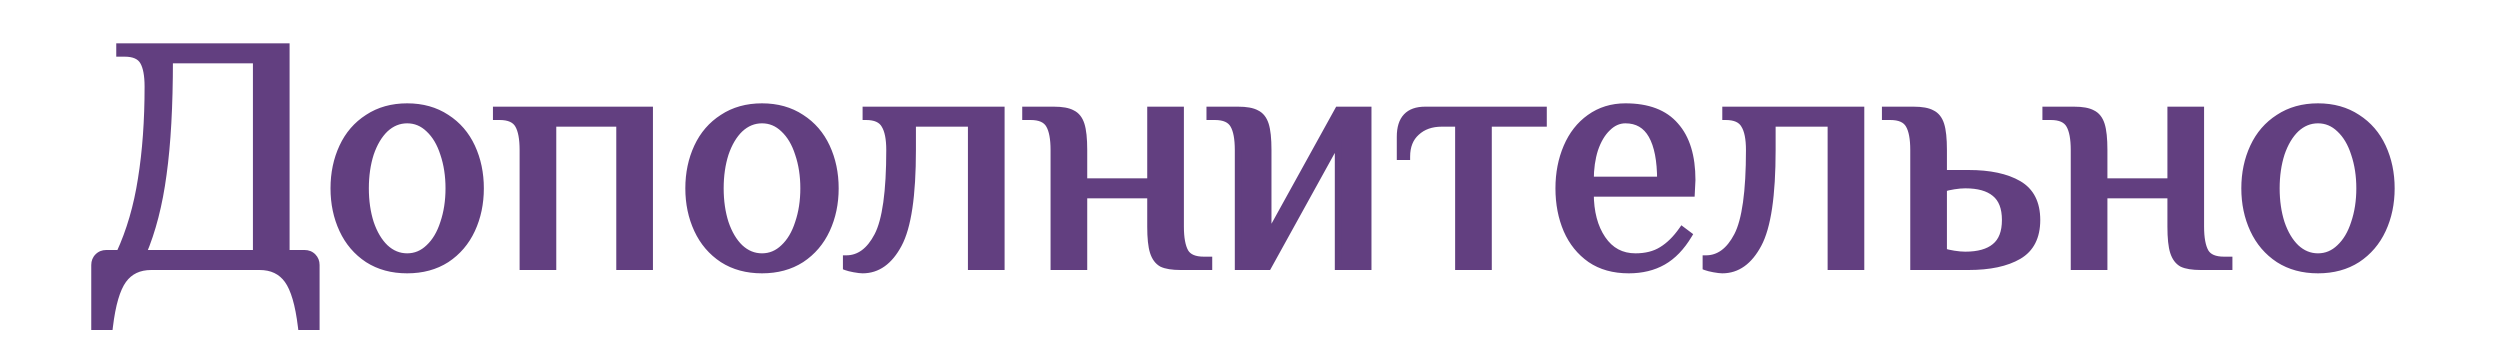 <?xml version="1.0" encoding="UTF-8"?> <svg xmlns="http://www.w3.org/2000/svg" width="375" height="52" viewBox="0 0 375 52" fill="none"><mask id="path-1-outside-1_750_616" maskUnits="userSpaceOnUse" x="13" y="6" width="347" height="44" fill="black"><rect fill="white" x="13" y="6" width="347" height="44"></rect><path d="M14.188 39.75C14.188 39.25 14.355 38.833 14.688 38.5C15.021 38.167 15.438 38 15.938 38H17.938C19.471 34.667 20.555 30.95 21.188 26.85C21.855 22.717 22.188 18.1 22.188 13C22.188 11.3 21.955 10.05 21.488 9.25C21.021 8.417 20.088 8 18.688 8H17.938V7H42.938V38H45.688C46.188 38 46.605 38.167 46.938 38.5C47.271 38.833 47.438 39.25 47.438 39.75V49H45.188C44.788 45.667 44.105 43.333 43.138 42C42.171 40.667 40.771 40 38.938 40H22.688C20.855 40 19.455 40.667 18.488 42C17.521 43.333 16.838 45.667 16.438 49H14.188V39.75ZM38.438 38V9H25.438C25.438 15.9 25.121 21.617 24.488 26.15C23.888 30.683 22.871 34.633 21.438 38H38.438ZM61.077 40.5C58.81 40.5 56.844 39.967 55.177 38.9C53.511 37.8 52.244 36.317 51.377 34.45C50.511 32.583 50.077 30.517 50.077 28.25C50.077 25.983 50.511 23.917 51.377 22.05C52.244 20.183 53.511 18.717 55.177 17.65C56.844 16.55 58.81 16 61.077 16C63.344 16 65.311 16.55 66.977 17.65C68.644 18.717 69.91 20.183 70.777 22.05C71.644 23.917 72.077 25.983 72.077 28.25C72.077 30.517 71.644 32.583 70.777 34.45C69.91 36.317 68.644 37.8 66.977 38.9C65.311 39.967 63.344 40.5 61.077 40.5ZM61.077 38.5C62.31 38.5 63.394 38.05 64.327 37.15C65.294 36.25 66.027 35.017 66.527 33.45C67.061 31.883 67.327 30.15 67.327 28.25C67.327 26.35 67.061 24.617 66.527 23.05C66.027 21.483 65.294 20.25 64.327 19.35C63.394 18.45 62.31 18 61.077 18C59.844 18 58.744 18.45 57.777 19.35C56.844 20.25 56.111 21.483 55.577 23.05C55.077 24.617 54.827 26.35 54.827 28.25C54.827 30.15 55.077 31.883 55.577 33.45C56.111 35.017 56.844 36.25 57.777 37.15C58.744 38.05 59.844 38.5 61.077 38.5ZM78.441 22.5C78.441 20.8 78.207 19.55 77.741 18.75C77.274 17.917 76.341 17.5 74.941 17.5H74.441V16.5H97.441V40H92.941V18.5H82.941V40H78.441V22.5ZM114.3 40.5C112.033 40.5 110.066 39.967 108.4 38.9C106.733 37.8 105.466 36.317 104.6 34.45C103.733 32.583 103.3 30.517 103.3 28.25C103.3 25.983 103.733 23.917 104.6 22.05C105.466 20.183 106.733 18.717 108.4 17.65C110.066 16.55 112.033 16 114.3 16C116.566 16 118.533 16.55 120.2 17.65C121.866 18.717 123.133 20.183 124 22.05C124.866 23.917 125.3 25.983 125.3 28.25C125.3 30.517 124.866 32.583 124 34.45C123.133 36.317 121.866 37.8 120.2 38.9C118.533 39.967 116.566 40.5 114.3 40.5ZM114.3 38.5C115.533 38.5 116.616 38.05 117.55 37.15C118.516 36.25 119.25 35.017 119.75 33.45C120.283 31.883 120.55 30.15 120.55 28.25C120.55 26.35 120.283 24.617 119.75 23.05C119.25 21.483 118.516 20.25 117.55 19.35C116.616 18.45 115.533 18 114.3 18C113.066 18 111.966 18.45 111 19.35C110.066 20.25 109.333 21.483 108.8 23.05C108.3 24.617 108.05 26.35 108.05 28.25C108.05 30.15 108.3 31.883 108.8 33.45C109.333 35.017 110.066 36.25 111 37.15C111.966 38.05 113.066 38.5 114.3 38.5ZM129.389 40.5C129.123 40.5 128.706 40.45 128.139 40.35C127.606 40.25 127.206 40.15 126.939 40.05V38.8C128.873 38.8 130.439 37.65 131.639 35.35C132.839 33.05 133.439 28.767 133.439 22.5C133.439 20.8 133.189 19.55 132.689 18.75C132.223 17.917 131.289 17.5 129.889 17.5V16.5H150.189V40H145.689V18.5H136.889V22.5C136.889 29.333 136.189 34.05 134.789 36.65C133.423 39.217 131.623 40.5 129.389 40.5ZM158.084 22.5C158.084 20.8 157.851 19.55 157.384 18.75C156.918 17.917 155.984 17.5 154.584 17.5H153.834V16.5H158.084C159.318 16.5 160.234 16.667 160.834 17C161.468 17.3 161.918 17.867 162.184 18.7C162.451 19.533 162.584 20.8 162.584 22.5V27.25H172.584V16.5H177.084V34C177.084 35.7 177.318 36.967 177.784 37.8C178.251 38.6 179.184 39 180.584 39H181.334V40H177.084C175.851 40 174.918 39.85 174.284 39.55C173.684 39.217 173.251 38.633 172.984 37.8C172.718 36.967 172.584 35.7 172.584 34V29.25H162.584V40H158.084V22.5ZM185.721 22.5C185.721 20.8 185.488 19.55 185.021 18.75C184.554 17.917 183.621 17.5 182.221 17.5H181.471V16.5H185.721C186.954 16.5 187.871 16.667 188.471 17C189.104 17.3 189.554 17.867 189.821 18.7C190.088 19.533 190.221 20.8 190.221 22.5V35.5L200.721 16.5H205.221V40H200.721V21L190.221 40H185.721V22.5ZM218.769 18.5H216.269C214.703 18.5 213.436 18.95 212.469 19.85C211.503 20.717 211.019 21.933 211.019 23.5H210.019V20.5C210.019 17.833 211.269 16.5 213.769 16.5H231.519V18.5H223.269V40H218.769V18.5ZM244.317 40.5C242.051 40.5 240.134 39.967 238.567 38.9C237.001 37.8 235.817 36.333 235.017 34.5C234.217 32.633 233.817 30.55 233.817 28.25C233.817 25.983 234.217 23.917 235.017 22.05C235.817 20.183 236.967 18.717 238.467 17.65C240.001 16.55 241.784 16 243.817 16C247.184 16 249.684 16.95 251.317 18.85C252.984 20.717 253.817 23.433 253.817 27L253.717 29H238.567C238.567 31.8 239.167 34.083 240.367 35.85C241.567 37.617 243.217 38.5 245.317 38.5C246.884 38.5 248.201 38.167 249.267 37.5C250.367 36.833 251.384 35.833 252.317 34.5L253.317 35.25C252.217 37.083 250.934 38.417 249.467 39.25C248.001 40.083 246.284 40.5 244.317 40.5ZM249.067 27C249.067 24.067 248.634 21.833 247.767 20.3C246.901 18.767 245.584 18 243.817 18C242.817 18 241.917 18.4 241.117 19.2C240.317 19.967 239.684 21.033 239.217 22.4C238.784 23.767 238.567 25.3 238.567 27H249.067ZM258.344 40.5C258.078 40.5 257.661 40.45 257.094 40.35C256.561 40.25 256.161 40.15 255.894 40.05V38.8C257.828 38.8 259.394 37.65 260.594 35.35C261.794 33.05 262.394 28.767 262.394 22.5C262.394 20.8 262.144 19.55 261.644 18.75C261.178 17.917 260.244 17.5 258.844 17.5V16.5H279.144V40H274.644V18.5H265.844V22.5C265.844 29.333 265.144 34.05 263.744 36.65C262.378 39.217 260.578 40.5 258.344 40.5ZM287.039 22.5C287.039 20.8 286.806 19.55 286.339 18.75C285.873 17.917 284.939 17.5 283.539 17.5H282.789V16.5H287.039C288.273 16.5 289.189 16.667 289.789 17C290.423 17.3 290.873 17.867 291.139 18.7C291.406 19.533 291.539 20.8 291.539 22.5V26H295.289C298.456 26 300.956 26.533 302.789 27.6C304.623 28.667 305.539 30.467 305.539 33C305.539 35.533 304.623 37.333 302.789 38.4C300.956 39.467 298.456 40 295.289 40H287.039V22.5ZM294.789 38.25C296.756 38.25 298.239 37.833 299.239 37C300.273 36.167 300.789 34.833 300.789 33C300.789 31.167 300.273 29.833 299.239 29C298.239 28.167 296.756 27.75 294.789 27.75C294.289 27.75 293.723 27.8 293.089 27.9C292.456 28 291.939 28.117 291.539 28.25V37.75C291.939 37.883 292.456 38 293.089 38.1C293.723 38.2 294.289 38.25 294.789 38.25ZM311.112 22.5C311.112 20.8 310.878 19.55 310.412 18.75C309.945 17.917 309.012 17.5 307.612 17.5H306.862V16.5H311.112C312.345 16.5 313.262 16.667 313.862 17C314.495 17.3 314.945 17.867 315.212 18.7C315.478 19.533 315.612 20.8 315.612 22.5V27.25H325.612V16.5H330.112V34C330.112 35.7 330.345 36.967 330.812 37.8C331.278 38.6 332.212 39 333.612 39H334.362V40H330.112C328.878 40 327.945 39.85 327.312 39.55C326.712 39.217 326.278 38.633 326.012 37.8C325.745 36.967 325.612 35.7 325.612 34V29.25H315.612V40H311.112V22.5ZM347.698 40.5C345.432 40.5 343.465 39.967 341.798 38.9C340.132 37.8 338.865 36.317 337.998 34.45C337.132 32.583 336.698 30.517 336.698 28.25C336.698 25.983 337.132 23.917 337.998 22.05C338.865 20.183 340.132 18.717 341.798 17.65C343.465 16.55 345.432 16 347.698 16C349.965 16 351.932 16.55 353.598 17.65C355.265 18.717 356.532 20.183 357.398 22.05C358.265 23.917 358.698 25.983 358.698 28.25C358.698 30.517 358.265 32.583 357.398 34.45C356.532 36.317 355.265 37.8 353.598 38.9C351.932 39.967 349.965 40.5 347.698 40.5ZM347.698 38.5C348.932 38.5 350.015 38.05 350.948 37.15C351.915 36.25 352.648 35.017 353.148 33.45C353.682 31.883 353.948 30.15 353.948 28.25C353.948 26.35 353.682 24.617 353.148 23.05C352.648 21.483 351.915 20.25 350.948 19.35C350.015 18.45 348.932 18 347.698 18C346.465 18 345.365 18.45 344.398 19.35C343.465 20.25 342.732 21.483 342.198 23.05C341.698 24.617 341.448 26.35 341.448 28.25C341.448 30.15 341.698 31.883 342.198 33.45C342.732 35.017 343.465 36.25 344.398 37.15C345.365 38.05 346.465 38.5 347.698 38.5Z"></path></mask><path d="M14.188 39.75C14.188 39.25 14.355 38.833 14.688 38.5C15.021 38.167 15.438 38 15.938 38H17.938C19.471 34.667 20.555 30.95 21.188 26.85C21.855 22.717 22.188 18.1 22.188 13C22.188 11.3 21.955 10.05 21.488 9.25C21.021 8.417 20.088 8 18.688 8H17.938V7H42.938V38H45.688C46.188 38 46.605 38.167 46.938 38.5C47.271 38.833 47.438 39.25 47.438 39.75V49H45.188C44.788 45.667 44.105 43.333 43.138 42C42.171 40.667 40.771 40 38.938 40H22.688C20.855 40 19.455 40.667 18.488 42C17.521 43.333 16.838 45.667 16.438 49H14.188V39.75ZM38.438 38V9H25.438C25.438 15.9 25.121 21.617 24.488 26.15C23.888 30.683 22.871 34.633 21.438 38H38.438ZM61.077 40.5C58.81 40.5 56.844 39.967 55.177 38.9C53.511 37.8 52.244 36.317 51.377 34.45C50.511 32.583 50.077 30.517 50.077 28.25C50.077 25.983 50.511 23.917 51.377 22.05C52.244 20.183 53.511 18.717 55.177 17.65C56.844 16.55 58.81 16 61.077 16C63.344 16 65.311 16.55 66.977 17.65C68.644 18.717 69.91 20.183 70.777 22.05C71.644 23.917 72.077 25.983 72.077 28.25C72.077 30.517 71.644 32.583 70.777 34.45C69.91 36.317 68.644 37.8 66.977 38.9C65.311 39.967 63.344 40.5 61.077 40.5ZM61.077 38.5C62.31 38.5 63.394 38.05 64.327 37.15C65.294 36.25 66.027 35.017 66.527 33.45C67.061 31.883 67.327 30.15 67.327 28.25C67.327 26.35 67.061 24.617 66.527 23.05C66.027 21.483 65.294 20.25 64.327 19.35C63.394 18.45 62.31 18 61.077 18C59.844 18 58.744 18.45 57.777 19.35C56.844 20.25 56.111 21.483 55.577 23.05C55.077 24.617 54.827 26.35 54.827 28.25C54.827 30.15 55.077 31.883 55.577 33.45C56.111 35.017 56.844 36.25 57.777 37.15C58.744 38.05 59.844 38.5 61.077 38.5ZM78.441 22.5C78.441 20.8 78.207 19.55 77.741 18.75C77.274 17.917 76.341 17.5 74.941 17.5H74.441V16.5H97.441V40H92.941V18.5H82.941V40H78.441V22.5ZM114.3 40.5C112.033 40.5 110.066 39.967 108.4 38.9C106.733 37.8 105.466 36.317 104.6 34.45C103.733 32.583 103.3 30.517 103.3 28.25C103.3 25.983 103.733 23.917 104.6 22.05C105.466 20.183 106.733 18.717 108.4 17.65C110.066 16.55 112.033 16 114.3 16C116.566 16 118.533 16.55 120.2 17.65C121.866 18.717 123.133 20.183 124 22.05C124.866 23.917 125.3 25.983 125.3 28.25C125.3 30.517 124.866 32.583 124 34.45C123.133 36.317 121.866 37.8 120.2 38.9C118.533 39.967 116.566 40.5 114.3 40.5ZM114.3 38.5C115.533 38.5 116.616 38.05 117.55 37.15C118.516 36.25 119.25 35.017 119.75 33.45C120.283 31.883 120.55 30.15 120.55 28.25C120.55 26.35 120.283 24.617 119.75 23.05C119.25 21.483 118.516 20.25 117.55 19.35C116.616 18.45 115.533 18 114.3 18C113.066 18 111.966 18.45 111 19.35C110.066 20.25 109.333 21.483 108.8 23.05C108.3 24.617 108.05 26.35 108.05 28.25C108.05 30.15 108.3 31.883 108.8 33.45C109.333 35.017 110.066 36.25 111 37.15C111.966 38.05 113.066 38.5 114.3 38.5ZM129.389 40.5C129.123 40.5 128.706 40.45 128.139 40.35C127.606 40.25 127.206 40.15 126.939 40.05V38.8C128.873 38.8 130.439 37.65 131.639 35.35C132.839 33.05 133.439 28.767 133.439 22.5C133.439 20.8 133.189 19.55 132.689 18.75C132.223 17.917 131.289 17.5 129.889 17.5V16.5H150.189V40H145.689V18.5H136.889V22.5C136.889 29.333 136.189 34.05 134.789 36.65C133.423 39.217 131.623 40.5 129.389 40.5ZM158.084 22.5C158.084 20.8 157.851 19.55 157.384 18.75C156.918 17.917 155.984 17.5 154.584 17.5H153.834V16.5H158.084C159.318 16.5 160.234 16.667 160.834 17C161.468 17.3 161.918 17.867 162.184 18.7C162.451 19.533 162.584 20.8 162.584 22.5V27.25H172.584V16.5H177.084V34C177.084 35.7 177.318 36.967 177.784 37.8C178.251 38.6 179.184 39 180.584 39H181.334V40H177.084C175.851 40 174.918 39.85 174.284 39.55C173.684 39.217 173.251 38.633 172.984 37.8C172.718 36.967 172.584 35.7 172.584 34V29.25H162.584V40H158.084V22.5ZM185.721 22.5C185.721 20.8 185.488 19.55 185.021 18.75C184.554 17.917 183.621 17.5 182.221 17.5H181.471V16.5H185.721C186.954 16.5 187.871 16.667 188.471 17C189.104 17.3 189.554 17.867 189.821 18.7C190.088 19.533 190.221 20.8 190.221 22.5V35.5L200.721 16.5H205.221V40H200.721V21L190.221 40H185.721V22.5ZM218.769 18.5H216.269C214.703 18.5 213.436 18.95 212.469 19.85C211.503 20.717 211.019 21.933 211.019 23.5H210.019V20.5C210.019 17.833 211.269 16.5 213.769 16.5H231.519V18.5H223.269V40H218.769V18.5ZM244.317 40.5C242.051 40.5 240.134 39.967 238.567 38.9C237.001 37.8 235.817 36.333 235.017 34.5C234.217 32.633 233.817 30.55 233.817 28.25C233.817 25.983 234.217 23.917 235.017 22.05C235.817 20.183 236.967 18.717 238.467 17.65C240.001 16.55 241.784 16 243.817 16C247.184 16 249.684 16.95 251.317 18.85C252.984 20.717 253.817 23.433 253.817 27L253.717 29H238.567C238.567 31.8 239.167 34.083 240.367 35.85C241.567 37.617 243.217 38.5 245.317 38.5C246.884 38.5 248.201 38.167 249.267 37.5C250.367 36.833 251.384 35.833 252.317 34.5L253.317 35.25C252.217 37.083 250.934 38.417 249.467 39.25C248.001 40.083 246.284 40.5 244.317 40.5ZM249.067 27C249.067 24.067 248.634 21.833 247.767 20.3C246.901 18.767 245.584 18 243.817 18C242.817 18 241.917 18.4 241.117 19.2C240.317 19.967 239.684 21.033 239.217 22.4C238.784 23.767 238.567 25.3 238.567 27H249.067ZM258.344 40.5C258.078 40.5 257.661 40.45 257.094 40.35C256.561 40.25 256.161 40.15 255.894 40.05V38.8C257.828 38.8 259.394 37.65 260.594 35.35C261.794 33.05 262.394 28.767 262.394 22.5C262.394 20.8 262.144 19.55 261.644 18.75C261.178 17.917 260.244 17.5 258.844 17.5V16.5H279.144V40H274.644V18.5H265.844V22.5C265.844 29.333 265.144 34.05 263.744 36.65C262.378 39.217 260.578 40.5 258.344 40.5ZM287.039 22.5C287.039 20.8 286.806 19.55 286.339 18.75C285.873 17.917 284.939 17.5 283.539 17.5H282.789V16.5H287.039C288.273 16.5 289.189 16.667 289.789 17C290.423 17.3 290.873 17.867 291.139 18.7C291.406 19.533 291.539 20.8 291.539 22.5V26H295.289C298.456 26 300.956 26.533 302.789 27.6C304.623 28.667 305.539 30.467 305.539 33C305.539 35.533 304.623 37.333 302.789 38.4C300.956 39.467 298.456 40 295.289 40H287.039V22.5ZM294.789 38.25C296.756 38.25 298.239 37.833 299.239 37C300.273 36.167 300.789 34.833 300.789 33C300.789 31.167 300.273 29.833 299.239 29C298.239 28.167 296.756 27.75 294.789 27.75C294.289 27.75 293.723 27.8 293.089 27.9C292.456 28 291.939 28.117 291.539 28.25V37.75C291.939 37.883 292.456 38 293.089 38.1C293.723 38.2 294.289 38.25 294.789 38.25ZM311.112 22.5C311.112 20.8 310.878 19.55 310.412 18.75C309.945 17.917 309.012 17.5 307.612 17.5H306.862V16.5H311.112C312.345 16.5 313.262 16.667 313.862 17C314.495 17.3 314.945 17.867 315.212 18.7C315.478 19.533 315.612 20.8 315.612 22.5V27.25H325.612V16.5H330.112V34C330.112 35.7 330.345 36.967 330.812 37.8C331.278 38.6 332.212 39 333.612 39H334.362V40H330.112C328.878 40 327.945 39.85 327.312 39.55C326.712 39.217 326.278 38.633 326.012 37.8C325.745 36.967 325.612 35.7 325.612 34V29.25H315.612V40H311.112V22.5ZM347.698 40.5C345.432 40.5 343.465 39.967 341.798 38.9C340.132 37.8 338.865 36.317 337.998 34.45C337.132 32.583 336.698 30.517 336.698 28.25C336.698 25.983 337.132 23.917 337.998 22.05C338.865 20.183 340.132 18.717 341.798 17.65C343.465 16.55 345.432 16 347.698 16C349.965 16 351.932 16.55 353.598 17.65C355.265 18.717 356.532 20.183 357.398 22.05C358.265 23.917 358.698 25.983 358.698 28.25C358.698 30.517 358.265 32.583 357.398 34.45C356.532 36.317 355.265 37.8 353.598 38.9C351.932 39.967 349.965 40.5 347.698 40.5ZM347.698 38.5C348.932 38.5 350.015 38.05 350.948 37.15C351.915 36.25 352.648 35.017 353.148 33.45C353.682 31.883 353.948 30.15 353.948 28.25C353.948 26.35 353.682 24.617 353.148 23.05C352.648 21.483 351.915 20.25 350.948 19.35C350.015 18.45 348.932 18 347.698 18C346.465 18 345.365 18.45 344.398 19.35C343.465 20.25 342.732 21.483 342.198 23.05C341.698 24.617 341.448 26.35 341.448 28.25C341.448 30.15 341.698 31.883 342.198 33.45C342.732 35.017 343.465 36.25 344.398 37.15C345.365 38.05 346.465 38.5 347.698 38.5Z" fill="#623F80"></path><path d="M14.688 38.5L15.042 38.854L15.042 38.854L14.688 38.5ZM17.938 38V38.5H18.258L18.392 38.209L17.938 38ZM21.188 26.85L20.695 26.77L20.694 26.774L21.188 26.85ZM21.488 9.25L21.052 9.494L21.056 9.502L21.488 9.25ZM17.938 8H17.438V8.5H17.938V8ZM17.938 7V6.5H17.438V7H17.938ZM42.938 7H43.438V6.5H42.938V7ZM42.938 38H42.438V38.5H42.938V38ZM46.938 38.5L47.292 38.146L47.292 38.146L46.938 38.5ZM47.438 49V49.5H47.938V49H47.438ZM45.188 49L44.692 49.06L44.745 49.5H45.188V49ZM43.138 42L42.733 42.294L43.138 42ZM18.488 42L18.083 41.706L18.083 41.706L18.488 42ZM16.438 49V49.5H16.882L16.934 49.06L16.438 49ZM14.188 49H13.688V49.5H14.188V49ZM38.438 38V38.5H38.938V38H38.438ZM38.438 9H38.938V8.5H38.438V9ZM25.438 9V8.5H24.938V9H25.438ZM24.488 26.15L23.993 26.081L23.992 26.084L24.488 26.15ZM21.438 38L20.978 37.804L20.682 38.5H21.438V38ZM14.688 39.75C14.688 39.374 14.808 39.087 15.042 38.854L14.335 38.146C13.901 38.58 13.688 39.126 13.688 39.75H14.688ZM15.042 38.854C15.275 38.62 15.562 38.5 15.938 38.5V37.5C15.314 37.5 14.768 37.713 14.335 38.146L15.042 38.854ZM15.938 38.5H17.938V37.5H15.938V38.5ZM18.392 38.209C19.947 34.828 21.043 31.066 21.682 26.926L20.694 26.774C20.067 30.834 18.995 34.505 17.484 37.791L18.392 38.209ZM21.682 26.93C22.353 22.765 22.688 18.121 22.688 13H21.688C21.688 18.079 21.356 22.668 20.695 26.77L21.682 26.93ZM22.688 13C22.688 11.274 22.455 9.915 21.92 8.998L21.056 9.502C21.455 10.185 21.688 11.326 21.688 13H22.688ZM21.924 9.006C21.332 7.947 20.176 7.5 18.688 7.5V8.5C20 8.5 20.711 8.886 21.052 9.494L21.924 9.006ZM18.688 7.5H17.938V8.5H18.688V7.5ZM18.438 8V7H17.438V8H18.438ZM17.938 7.5H42.938V6.5H17.938V7.5ZM42.438 7V38H43.438V7H42.438ZM42.938 38.5H45.688V37.5H42.938V38.5ZM45.688 38.5C46.064 38.5 46.351 38.62 46.584 38.854L47.292 38.146C46.858 37.713 46.312 37.5 45.688 37.5V38.5ZM46.584 38.854C46.818 39.087 46.938 39.374 46.938 39.75H47.938C47.938 39.126 47.725 38.58 47.292 38.146L46.584 38.854ZM46.938 39.75V49H47.938V39.75H46.938ZM47.438 48.5H45.188V49.5H47.438V48.5ZM45.684 48.94C45.283 45.593 44.589 43.15 43.543 41.706L42.733 42.294C43.62 43.517 44.293 45.74 44.692 49.06L45.684 48.94ZM43.543 41.706C42.471 40.227 40.911 39.5 38.938 39.5V40.5C40.632 40.5 41.872 41.106 42.733 42.294L43.543 41.706ZM38.938 39.5H22.688V40.5H38.938V39.5ZM22.688 39.5C20.715 39.5 19.156 40.227 18.083 41.706L18.893 42.294C19.754 41.106 20.994 40.5 22.688 40.5V39.5ZM18.083 41.706C17.037 43.15 16.343 45.593 15.942 48.94L16.934 49.06C17.333 45.74 18.006 43.517 18.893 42.294L18.083 41.706ZM16.438 48.5H14.188V49.5H16.438V48.5ZM14.688 49V39.75H13.688V49H14.688ZM38.938 38V9H37.938V38H38.938ZM38.438 8.5H25.438V9.5H38.438V8.5ZM24.938 9C24.938 15.887 24.622 21.579 23.993 26.081L24.983 26.219C25.621 21.655 25.938 15.913 25.938 9H24.938ZM23.992 26.084C23.397 30.584 22.39 34.488 20.978 37.804L21.898 38.196C23.353 34.779 24.379 30.783 24.984 26.216L23.992 26.084ZM21.438 38.5H38.438V37.5H21.438V38.5ZM55.177 38.9L54.902 39.317L54.908 39.321L55.177 38.9ZM51.377 34.45L51.831 34.239L51.377 34.45ZM51.377 22.05L50.924 21.839L50.924 21.839L51.377 22.05ZM55.177 17.65L55.447 18.071L55.453 18.067L55.177 17.65ZM66.977 17.65L66.702 18.067L66.708 18.071L66.977 17.65ZM70.777 22.05L71.231 21.839L71.231 21.839L70.777 22.05ZM70.777 34.45L70.324 34.239L70.324 34.239L70.777 34.45ZM66.977 38.9L67.247 39.321L67.253 39.317L66.977 38.9ZM64.327 37.15L63.986 36.784L63.98 36.79L64.327 37.15ZM66.527 33.45L66.054 33.289L66.051 33.298L66.527 33.45ZM66.527 23.05L66.051 23.202L66.054 23.211L66.527 23.05ZM64.327 19.35L63.98 19.71L63.986 19.716L64.327 19.35ZM57.777 19.35L57.436 18.984L57.43 18.99L57.777 19.35ZM55.577 23.05L55.104 22.889L55.101 22.898L55.577 23.05ZM55.577 33.45L55.101 33.602L55.104 33.611L55.577 33.45ZM57.777 37.15L57.43 37.51L57.436 37.516L57.777 37.15ZM61.077 40C58.892 40 57.022 39.487 55.447 38.479L54.908 39.321C56.666 40.447 58.729 41 61.077 41V40ZM55.453 38.483C53.866 37.435 52.66 36.025 51.831 34.239L50.924 34.661C51.828 36.609 53.155 38.165 54.902 39.317L55.453 38.483ZM51.831 34.239C50.998 32.445 50.577 30.451 50.577 28.25H49.577C49.577 30.582 50.023 32.721 50.924 34.661L51.831 34.239ZM50.577 28.25C50.577 26.049 50.998 24.055 51.831 22.261L50.924 21.839C50.023 23.779 49.577 25.918 49.577 28.25H50.577ZM51.831 22.261C52.659 20.477 53.863 19.084 55.447 18.071L54.908 17.229C53.157 18.349 51.829 19.89 50.924 21.839L51.831 22.261ZM55.453 18.067C57.027 17.028 58.895 16.5 61.077 16.5V15.5C58.726 15.5 56.661 16.072 54.902 17.233L55.453 18.067ZM61.077 16.5C63.26 16.5 65.127 17.028 66.702 18.067L67.253 17.233C65.493 16.072 63.428 15.5 61.077 15.5V16.5ZM66.708 18.071C68.291 19.084 69.495 20.477 70.324 22.261L71.231 21.839C70.326 19.89 68.997 18.349 67.247 17.229L66.708 18.071ZM70.324 22.261C71.157 24.055 71.577 26.049 71.577 28.25H72.577C72.577 25.918 72.131 23.779 71.231 21.839L70.324 22.261ZM71.577 28.25C71.577 30.451 71.157 32.445 70.324 34.239L71.231 34.661C72.131 32.721 72.577 30.582 72.577 28.25H71.577ZM70.324 34.239C69.495 36.025 68.289 37.435 66.702 38.483L67.253 39.317C68.999 38.165 70.326 36.609 71.231 34.661L70.324 34.239ZM66.708 38.479C65.133 39.487 63.263 40 61.077 40V41C63.425 41 65.488 40.447 67.247 39.321L66.708 38.479ZM61.077 39C62.447 39 63.653 38.495 64.674 37.51L63.98 36.79C63.135 37.605 62.174 38 61.077 38V39ZM64.668 37.516C65.711 36.545 66.484 35.231 67.004 33.602L66.051 33.298C65.571 34.803 64.877 35.955 63.986 36.784L64.668 37.516ZM67.001 33.611C67.554 31.985 67.827 30.197 67.827 28.25H66.827C66.827 30.103 66.567 31.781 66.054 33.289L67.001 33.611ZM67.827 28.25C67.827 26.303 67.554 24.515 67.001 22.889L66.054 23.211C66.567 24.719 66.827 26.397 66.827 28.25H67.827ZM67.004 22.898C66.484 21.269 65.711 19.955 64.668 18.984L63.986 19.716C64.877 20.545 65.571 21.697 66.051 23.202L67.004 22.898ZM64.674 18.99C63.653 18.005 62.447 17.5 61.077 17.5V18.5C62.174 18.5 63.135 18.895 63.98 19.71L64.674 18.99ZM61.077 17.5C59.708 17.5 58.489 18.005 57.436 18.984L58.118 19.716C58.999 18.895 59.98 18.5 61.077 18.5V17.5ZM57.43 18.99C56.426 19.959 55.656 21.267 55.104 22.889L56.05 23.211C56.565 21.7 57.262 20.541 58.124 19.71L57.43 18.99ZM55.101 22.898C54.583 24.521 54.327 26.306 54.327 28.25H55.327C55.327 26.394 55.571 24.713 56.053 23.202L55.101 22.898ZM54.327 28.25C54.327 30.194 54.583 31.979 55.101 33.602L56.053 33.298C55.571 31.787 55.327 30.106 55.327 28.25H54.327ZM55.104 33.611C55.656 35.233 56.426 36.541 57.43 37.51L58.124 36.79C57.262 35.959 56.565 34.8 56.05 33.289L55.104 33.611ZM57.436 37.516C58.489 38.495 59.708 39 61.077 39V38C59.98 38 58.999 37.605 58.118 36.784L57.436 37.516ZM77.741 18.75L77.305 18.994L77.309 19.002L77.741 18.75ZM74.441 17.5H73.941V18H74.441V17.5ZM74.441 16.5V16H73.941V16.5H74.441ZM97.441 16.5H97.941V16H97.441V16.5ZM97.441 40V40.5H97.941V40H97.441ZM92.941 40H92.441V40.5H92.941V40ZM92.941 18.5H93.441V18H92.941V18.5ZM82.941 18.5V18H82.441V18.5H82.941ZM82.941 40V40.5H83.441V40H82.941ZM78.441 40H77.941V40.5H78.441V40ZM78.941 22.5C78.941 20.774 78.708 19.415 78.173 18.498L77.309 19.002C77.707 19.685 77.941 20.826 77.941 22.5H78.941ZM78.177 18.506C77.584 17.447 76.429 17 74.941 17V18C76.253 18 76.964 18.386 77.305 18.994L78.177 18.506ZM74.941 17H74.441V18H74.941V17ZM74.941 17.5V16.5H73.941V17.5H74.941ZM74.441 17H97.441V16H74.441V17ZM96.941 16.5V40H97.941V16.5H96.941ZM97.441 39.5H92.941V40.5H97.441V39.5ZM93.441 40V18.5H92.441V40H93.441ZM92.941 18H82.941V19H92.941V18ZM82.441 18.5V40H83.441V18.5H82.441ZM82.941 39.5H78.441V40.5H82.941V39.5ZM78.941 40V22.5H77.941V40H78.941ZM108.4 38.9L108.124 39.317L108.13 39.321L108.4 38.9ZM104.6 34.45L105.053 34.239L104.6 34.45ZM104.6 22.05L104.146 21.839L104.146 21.839L104.6 22.05ZM108.4 17.65L108.669 18.071L108.675 18.067L108.4 17.65ZM120.2 17.65L119.924 18.067L119.93 18.071L120.2 17.65ZM124 22.05L124.453 21.839L124.453 21.839L124 22.05ZM124 34.45L123.546 34.239L123.546 34.239L124 34.45ZM120.2 38.9L120.469 39.321L120.475 39.317L120.2 38.9ZM117.55 37.15L117.209 36.784L117.203 36.79L117.55 37.15ZM119.75 33.45L119.276 33.289L119.273 33.298L119.75 33.45ZM119.75 23.05L119.273 23.202L119.276 23.211L119.75 23.05ZM117.55 19.35L117.203 19.71L117.209 19.716L117.55 19.35ZM111 19.35L110.659 18.984L110.653 18.99L111 19.35ZM108.8 23.05L108.326 22.889L108.323 22.898L108.8 23.05ZM108.8 33.45L108.323 33.602L108.326 33.611L108.8 33.45ZM111 37.15L110.653 37.51L110.659 37.516L111 37.15ZM114.3 40C112.114 40 110.244 39.487 108.669 38.479L108.13 39.321C109.889 40.447 111.952 41 114.3 41V40ZM108.675 38.483C107.088 37.435 105.882 36.025 105.053 34.239L104.146 34.661C105.051 36.609 106.378 38.165 108.124 39.317L108.675 38.483ZM105.053 34.239C104.22 32.445 103.8 30.451 103.8 28.25H102.8C102.8 30.582 103.246 32.721 104.146 34.661L105.053 34.239ZM103.8 28.25C103.8 26.049 104.22 24.055 105.053 22.261L104.146 21.839C103.246 23.779 102.8 25.918 102.8 28.25H103.8ZM105.053 22.261C105.882 20.477 107.086 19.084 108.669 18.071L108.13 17.229C106.38 18.349 105.051 19.89 104.146 21.839L105.053 22.261ZM108.675 18.067C110.249 17.028 112.117 16.5 114.3 16.5V15.5C111.949 15.5 109.883 16.072 108.124 17.233L108.675 18.067ZM114.3 16.5C116.482 16.5 118.35 17.028 119.924 18.067L120.475 17.233C118.716 16.072 116.651 15.5 114.3 15.5V16.5ZM119.93 18.071C121.514 19.084 122.718 20.477 123.546 22.261L124.453 21.839C123.548 19.89 122.219 18.349 120.469 17.229L119.93 18.071ZM123.546 22.261C124.379 24.055 124.8 26.049 124.8 28.25H125.8C125.8 25.918 125.354 23.779 124.453 21.839L123.546 22.261ZM124.8 28.25C124.8 30.451 124.379 32.445 123.546 34.239L124.453 34.661C125.354 32.721 125.8 30.582 125.8 28.25H124.8ZM123.546 34.239C122.717 36.025 121.511 37.435 119.924 38.483L120.475 39.317C122.222 38.165 123.549 36.609 124.453 34.661L123.546 34.239ZM119.93 38.479C118.355 39.487 116.485 40 114.3 40V41C116.648 41 118.711 40.447 120.469 39.321L119.93 38.479ZM114.3 39C115.67 39 116.876 38.495 117.897 37.51L117.203 36.79C116.357 37.605 115.397 38 114.3 38V39ZM117.891 37.516C118.934 36.545 119.706 35.231 120.226 33.602L119.273 33.298C118.793 34.803 118.099 35.955 117.209 36.784L117.891 37.516ZM120.223 33.611C120.777 31.985 121.05 30.197 121.05 28.25H120.05C120.05 30.103 119.79 31.781 119.276 33.289L120.223 33.611ZM121.05 28.25C121.05 26.303 120.777 24.515 120.223 22.889L119.276 23.211C119.79 24.719 120.05 26.397 120.05 28.25H121.05ZM120.226 22.898C119.706 21.269 118.934 19.955 117.891 18.984L117.209 19.716C118.099 20.545 118.793 21.697 119.273 23.202L120.226 22.898ZM117.897 18.99C116.876 18.005 115.67 17.5 114.3 17.5V18.5C115.397 18.5 116.357 18.895 117.203 19.71L117.897 18.99ZM114.3 17.5C112.931 17.5 111.711 18.005 110.659 18.984L111.341 19.716C112.222 18.895 113.202 18.5 114.3 18.5V17.5ZM110.653 18.99C109.648 19.959 108.879 21.267 108.326 22.889L109.273 23.211C109.788 21.7 110.484 20.541 111.347 19.71L110.653 18.99ZM108.323 22.898C107.806 24.521 107.55 26.306 107.55 28.25H108.55C108.55 26.394 108.794 24.713 109.276 23.202L108.323 22.898ZM107.55 28.25C107.55 30.194 107.806 31.979 108.323 33.602L109.276 33.298C108.794 31.787 108.55 30.106 108.55 28.25H107.55ZM108.326 33.611C108.879 35.233 109.648 36.541 110.653 37.51L111.347 36.79C110.484 35.959 109.788 34.8 109.273 33.289L108.326 33.611ZM110.659 37.516C111.711 38.495 112.931 39 114.3 39V38C113.202 38 112.222 37.605 111.341 36.784L110.659 37.516ZM128.139 40.35L128.047 40.842L128.052 40.842L128.139 40.35ZM126.939 40.05H126.439V40.397L126.764 40.518L126.939 40.05ZM126.939 38.8V38.3H126.439V38.8H126.939ZM131.639 35.35L131.196 35.119L131.639 35.35ZM132.689 18.75L132.253 18.994L132.259 19.005L132.265 19.015L132.689 18.75ZM129.889 17.5H129.389V18H129.889V17.5ZM129.889 16.5V16H129.389V16.5H129.889ZM150.189 16.5H150.689V16H150.189V16.5ZM150.189 40V40.5H150.689V40H150.189ZM145.689 40H145.189V40.5H145.689V40ZM145.689 18.5H146.189V18H145.689V18.5ZM136.889 18.5V18H136.389V18.5H136.889ZM134.789 36.65L134.349 36.413L134.348 36.415L134.789 36.65ZM129.389 40C129.169 40 128.789 39.957 128.226 39.858L128.052 40.842C128.623 40.943 129.076 41 129.389 41V40ZM128.231 39.859C127.706 39.76 127.34 39.666 127.115 39.582L126.764 40.518C127.072 40.634 127.506 40.74 128.047 40.841L128.231 39.859ZM127.439 40.05V38.8H126.439V40.05H127.439ZM126.939 39.3C129.123 39.3 130.83 37.981 132.083 35.581L131.196 35.119C130.048 37.319 128.623 38.3 126.939 38.3V39.3ZM132.083 35.581C132.721 34.358 133.181 32.648 133.484 30.482C133.789 28.309 133.939 25.647 133.939 22.5H132.939C132.939 25.619 132.79 28.232 132.494 30.343C132.197 32.461 131.758 34.042 131.196 35.119L132.083 35.581ZM133.939 22.5C133.939 20.771 133.689 19.406 133.113 18.485L132.265 19.015C132.69 19.694 132.939 20.829 132.939 22.5H133.939ZM133.126 18.506C132.533 17.447 131.377 17 129.889 17V18C131.201 18 131.912 18.386 132.253 18.994L133.126 18.506ZM130.389 17.5V16.5H129.389V17.5H130.389ZM129.889 17H150.189V16H129.889V17ZM149.689 16.5V40H150.689V16.5H149.689ZM150.189 39.5H145.689V40.5H150.189V39.5ZM146.189 40V18.5H145.189V40H146.189ZM145.689 18H136.889V19H145.689V18ZM136.389 18.5V22.5H137.389V18.5H136.389ZM136.389 22.5C136.389 29.332 135.684 33.934 134.349 36.413L135.229 36.887C136.695 34.166 137.389 29.334 137.389 22.5H136.389ZM134.348 36.415C133.038 38.876 131.381 40 129.389 40V41C131.864 41 133.808 39.557 135.231 36.885L134.348 36.415ZM157.384 18.75L156.948 18.994L156.952 19.002L157.384 18.75ZM153.834 17.5H153.334V18H153.834V17.5ZM153.834 16.5V16H153.334V16.5H153.834ZM160.834 17L160.591 17.437L160.606 17.445L160.62 17.452L160.834 17ZM162.584 27.25H162.084V27.75H162.584V27.25ZM172.584 27.25V27.75H173.084V27.25H172.584ZM172.584 16.5V16H172.084V16.5H172.584ZM177.084 16.5H177.584V16H177.084V16.5ZM177.784 37.8L177.348 38.044L177.352 38.052L177.784 37.8ZM181.334 39H181.834V38.5H181.334V39ZM181.334 40V40.5H181.834V40H181.334ZM174.284 39.55L174.041 39.987L174.056 39.995L174.07 40.002L174.284 39.55ZM172.984 37.8L172.508 37.952L172.508 37.952L172.984 37.8ZM172.584 29.25H173.084V28.75H172.584V29.25ZM162.584 29.25V28.75H162.084V29.25H162.584ZM162.584 40V40.5H163.084V40H162.584ZM158.084 40H157.584V40.5H158.084V40ZM158.584 22.5C158.584 20.774 158.351 19.415 157.816 18.498L156.952 19.002C157.351 19.685 157.584 20.826 157.584 22.5H158.584ZM157.82 18.506C157.228 17.447 156.072 17 154.584 17V18C155.896 18 156.607 18.386 156.948 18.994L157.82 18.506ZM154.584 17H153.834V18H154.584V17ZM154.334 17.5V16.5H153.334V17.5H154.334ZM153.834 17H158.084V16H153.834V17ZM158.084 17C159.29 17 160.104 17.166 160.591 17.437L161.077 16.563C160.365 16.167 159.345 16 158.084 16V17ZM160.62 17.452C161.099 17.678 161.472 18.116 161.708 18.852L162.66 18.548C162.363 17.617 161.836 16.922 161.048 16.548L160.62 17.452ZM161.708 18.852C161.95 19.61 162.084 20.813 162.084 22.5H163.084C163.084 20.787 162.951 19.457 162.66 18.548L161.708 18.852ZM162.084 22.5V27.25H163.084V22.5H162.084ZM162.584 27.75H172.584V26.75H162.584V27.75ZM173.084 27.25V16.5H172.084V27.25H173.084ZM172.584 17H177.084V16H172.584V17ZM176.584 16.5V34H177.584V16.5H176.584ZM176.584 34C176.584 35.728 176.818 37.099 177.348 38.044L178.22 37.556C177.817 36.835 177.584 35.672 177.584 34H176.584ZM177.352 38.052C177.949 39.075 179.105 39.5 180.584 39.5V38.5C179.264 38.5 178.553 38.125 178.216 37.548L177.352 38.052ZM180.584 39.5H181.334V38.5H180.584V39.5ZM180.834 39V40H181.834V39H180.834ZM181.334 39.5H177.084V40.5H181.334V39.5ZM177.084 39.5C175.877 39.5 175.032 39.351 174.498 39.098L174.07 40.002C174.803 40.349 175.825 40.5 177.084 40.5V39.5ZM174.527 39.113C174.066 38.857 173.699 38.394 173.46 37.648L172.508 37.952C172.802 38.872 173.302 39.576 174.041 39.987L174.527 39.113ZM173.46 37.648C173.218 36.891 173.084 35.687 173.084 34H172.084C172.084 35.713 172.217 37.043 172.508 37.952L173.46 37.648ZM173.084 34V29.25H172.084V34H173.084ZM172.584 28.75H162.584V29.75H172.584V28.75ZM162.084 29.25V40H163.084V29.25H162.084ZM162.584 39.5H158.084V40.5H162.584V39.5ZM158.584 40V22.5H157.584V40H158.584ZM185.021 18.75L184.585 18.994L184.589 19.002L185.021 18.75ZM181.471 17.5H180.971V18H181.471V17.5ZM181.471 16.5V16H180.971V16.5H181.471ZM188.471 17L188.228 17.437L188.242 17.445L188.257 17.452L188.471 17ZM190.221 35.5H189.721L190.659 35.742L190.221 35.5ZM200.721 16.5V16H200.426L200.283 16.258L200.721 16.5ZM205.221 16.5H205.721V16H205.221V16.5ZM205.221 40V40.5H205.721V40H205.221ZM200.721 40H200.221V40.5H200.721V40ZM200.721 21H201.221L200.283 20.758L200.721 21ZM190.221 40V40.5H190.516L190.659 40.242L190.221 40ZM185.721 40H185.221V40.5H185.721V40ZM186.221 22.5C186.221 20.774 185.988 19.415 185.453 18.498L184.589 19.002C184.988 19.685 185.221 20.826 185.221 22.5H186.221ZM185.457 18.506C184.864 17.447 183.709 17 182.221 17V18C183.533 18 184.244 18.386 184.585 18.994L185.457 18.506ZM182.221 17H181.471V18H182.221V17ZM181.971 17.5V16.5H180.971V17.5H181.971ZM181.471 17H185.721V16H181.471V17ZM185.721 17C186.927 17 187.74 17.166 188.228 17.437L188.714 16.563C188.001 16.167 186.981 16 185.721 16V17ZM188.257 17.452C188.735 17.678 189.109 18.116 189.345 18.852L190.297 18.548C189.999 17.617 189.473 16.922 188.685 16.548L188.257 17.452ZM189.345 18.852C189.587 19.61 189.721 20.813 189.721 22.5H190.721C190.721 20.787 190.588 19.457 190.297 18.548L189.345 18.852ZM189.721 22.5V35.5H190.721V22.5H189.721ZM190.659 35.742L201.159 16.742L200.283 16.258L189.783 35.258L190.659 35.742ZM200.721 17H205.221V16H200.721V17ZM204.721 16.5V40H205.721V16.5H204.721ZM205.221 39.5H200.721V40.5H205.221V39.5ZM201.221 40V21H200.221V40H201.221ZM200.283 20.758L189.783 39.758L190.659 40.242L201.159 21.242L200.283 20.758ZM190.221 39.5H185.721V40.5H190.221V39.5ZM186.221 40V22.5H185.221V40H186.221ZM218.769 18.5H219.269V18H218.769V18.5ZM212.469 19.85L212.803 20.222L212.81 20.216L212.469 19.85ZM211.019 23.5V24H211.519V23.5H211.019ZM210.019 23.5H209.519V24H210.019V23.5ZM231.519 16.5H232.019V16H231.519V16.5ZM231.519 18.5V19H232.019V18.5H231.519ZM223.269 18.5V18H222.769V18.5H223.269ZM223.269 40V40.5H223.769V40H223.269ZM218.769 40H218.269V40.5H218.769V40ZM218.769 18H216.269V19H218.769V18ZM216.269 18C214.601 18 213.205 18.482 212.129 19.484L212.81 20.216C213.667 19.418 214.804 19 216.269 19V18ZM212.136 19.478C211.041 20.459 210.519 21.823 210.519 23.5H211.519C211.519 22.044 211.964 20.975 212.803 20.222L212.136 19.478ZM211.019 23H210.019V24H211.019V23ZM210.519 23.5V20.5H209.519V23.5H210.519ZM210.519 20.5C210.519 19.236 210.816 18.381 211.322 17.842C211.821 17.309 212.605 17 213.769 17V16C212.434 16 211.342 16.358 210.592 17.158C209.847 17.952 209.519 19.097 209.519 20.5H210.519ZM213.769 17H231.519V16H213.769V17ZM231.019 16.5V18.5H232.019V16.5H231.019ZM231.519 18H223.269V19H231.519V18ZM222.769 18.5V40H223.769V18.5H222.769ZM223.269 39.5H218.769V40.5H223.269V39.5ZM219.269 40V18.5H218.269V40H219.269ZM238.567 38.9L238.28 39.309L238.286 39.313L238.567 38.9ZM235.017 34.5L234.558 34.697L234.559 34.7L235.017 34.5ZM235.017 22.05L234.558 21.853L234.558 21.853L235.017 22.05ZM238.467 17.65L238.757 18.058L238.759 18.056L238.467 17.65ZM251.317 18.85L250.938 19.176L250.944 19.183L251.317 18.85ZM253.817 27L254.317 27.025L254.317 27.012V27H253.817ZM253.717 29V29.5H254.193L254.217 29.025L253.717 29ZM238.567 29V28.5H238.067V29H238.567ZM240.367 35.85L240.781 35.569L240.781 35.569L240.367 35.85ZM249.267 37.5L249.008 37.072L249.002 37.076L249.267 37.5ZM252.317 34.5L252.617 34.1L252.204 33.79L251.908 34.213L252.317 34.5ZM253.317 35.25L253.746 35.507L253.978 35.121L253.617 34.85L253.317 35.25ZM249.467 39.25L249.714 39.685L249.714 39.685L249.467 39.25ZM249.067 27V27.5H249.567V27H249.067ZM247.767 20.3L247.332 20.546L247.332 20.546L247.767 20.3ZM241.117 19.2L241.463 19.561L241.471 19.554L241.117 19.2ZM239.217 22.4L238.744 22.238L238.741 22.249L239.217 22.4ZM238.567 27H238.067V27.5H238.567V27ZM244.317 40C242.131 40 240.317 39.487 238.849 38.487L238.286 39.313C239.951 40.447 241.97 41 244.317 41V40ZM238.855 38.491C237.367 37.446 236.241 36.053 235.476 34.3L234.559 34.7C235.394 36.614 236.635 38.154 238.28 39.309L238.855 38.491ZM235.477 34.303C234.707 32.506 234.317 30.491 234.317 28.25H233.317C233.317 30.609 233.728 32.76 234.558 34.697L235.477 34.303ZM234.317 28.25C234.317 26.043 234.707 24.044 235.477 22.247L234.558 21.853C233.728 23.789 233.317 25.924 233.317 28.25H234.317ZM235.477 22.247C236.245 20.456 237.34 19.066 238.757 18.058L238.178 17.242C236.595 18.368 235.39 19.911 234.558 21.853L235.477 22.247ZM238.759 18.056C240.201 17.022 241.88 16.5 243.817 16.5V15.5C241.688 15.5 239.801 16.078 238.176 17.244L238.759 18.056ZM243.817 16.5C247.091 16.5 249.43 17.421 250.938 19.176L251.697 18.524C249.938 16.479 247.277 15.5 243.817 15.5V16.5ZM250.944 19.183C252.5 20.926 253.317 23.504 253.317 27H254.317C254.317 23.362 253.468 20.508 251.69 18.517L250.944 19.183ZM253.318 26.975L253.218 28.975L254.217 29.025L254.317 27.025L253.318 26.975ZM253.717 28.5H238.567V29.5H253.717V28.5ZM238.067 29C238.067 31.869 238.682 34.259 239.954 36.131L240.781 35.569C239.652 33.907 239.067 31.731 239.067 29H238.067ZM239.954 36.131C241.245 38.032 243.048 39 245.317 39V38C243.386 38 241.89 37.202 240.781 35.569L239.954 36.131ZM245.317 39C246.955 39 248.369 38.651 249.532 37.924L249.002 37.076C248.033 37.682 246.813 38 245.317 38V39ZM249.527 37.928C250.699 37.217 251.764 36.162 252.727 34.787L251.908 34.213C251.004 35.504 250.035 36.45 249.008 37.072L249.527 37.928ZM252.017 34.9L253.017 35.65L253.617 34.85L252.617 34.1L252.017 34.9ZM252.889 34.993C251.821 36.772 250.595 38.034 249.22 38.815L249.714 39.685C251.273 38.799 252.613 37.395 253.746 35.507L252.889 34.993ZM249.22 38.815C247.841 39.599 246.212 40 244.317 40V41C246.356 41 248.161 40.568 249.714 39.685L249.22 38.815ZM249.567 27C249.567 24.031 249.131 21.697 248.203 20.054L247.332 20.546C248.137 21.97 248.567 24.102 248.567 27H249.567ZM248.203 20.054C247.247 18.363 245.764 17.5 243.817 17.5V18.5C245.404 18.5 246.554 19.17 247.332 20.546L248.203 20.054ZM243.817 17.5C242.667 17.5 241.644 17.966 240.764 18.846L241.471 19.554C242.191 18.834 242.968 18.5 243.817 18.5V17.5ZM240.771 18.839C239.899 19.675 239.229 20.818 238.744 22.238L239.691 22.562C240.139 21.248 240.736 20.258 241.463 19.561L240.771 18.839ZM238.741 22.249C238.289 23.672 238.067 25.258 238.067 27H239.067C239.067 25.342 239.279 23.861 239.694 22.551L238.741 22.249ZM238.567 27.5H249.067V26.5H238.567V27.5ZM257.094 40.35L257.002 40.842L257.007 40.842L257.094 40.35ZM255.894 40.05H255.394V40.397L255.719 40.518L255.894 40.05ZM255.894 38.8V38.3H255.394V38.8H255.894ZM260.594 35.35L260.151 35.119L260.594 35.35ZM261.644 18.75L261.208 18.994L261.214 19.005L261.22 19.015L261.644 18.75ZM258.844 17.5H258.344V18H258.844V17.5ZM258.844 16.5V16H258.344V16.5H258.844ZM279.144 16.5H279.644V16H279.144V16.5ZM279.144 40V40.5H279.644V40H279.144ZM274.644 40H274.144V40.5H274.644V40ZM274.644 18.5H275.144V18H274.644V18.5ZM265.844 18.5V18H265.344V18.5H265.844ZM263.744 36.65L263.304 36.413L263.303 36.415L263.744 36.65ZM258.344 40C258.124 40 257.744 39.957 257.181 39.858L257.007 40.842C257.578 40.943 258.031 41 258.344 41V40ZM257.186 39.859C256.661 39.76 256.295 39.666 256.07 39.582L255.719 40.518C256.027 40.634 256.461 40.74 257.002 40.841L257.186 39.859ZM256.394 40.05V38.8H255.394V40.05H256.394ZM255.894 39.3C258.078 39.3 259.786 37.981 261.038 35.581L260.151 35.119C259.003 37.319 257.578 38.3 255.894 38.3V39.3ZM261.038 35.581C261.676 34.358 262.136 32.648 262.44 30.482C262.744 28.309 262.894 25.647 262.894 22.5H261.894C261.894 25.619 261.745 28.232 261.449 30.343C261.153 32.461 260.713 34.042 260.151 35.119L261.038 35.581ZM262.894 22.5C262.894 20.771 262.644 19.406 262.068 18.485L261.22 19.015C261.645 19.694 261.894 20.829 261.894 22.5H262.894ZM262.081 18.506C261.488 17.447 260.332 17 258.844 17V18C260.156 18 260.867 18.386 261.208 18.994L262.081 18.506ZM259.344 17.5V16.5H258.344V17.5H259.344ZM258.844 17H279.144V16H258.844V17ZM278.644 16.5V40H279.644V16.5H278.644ZM279.144 39.5H274.644V40.5H279.144V39.5ZM275.144 40V18.5H274.144V40H275.144ZM274.644 18H265.844V19H274.644V18ZM265.344 18.5V22.5H266.344V18.5H265.344ZM265.344 22.5C265.344 29.332 264.639 33.934 263.304 36.413L264.185 36.887C265.65 34.166 266.344 29.334 266.344 22.5H265.344ZM263.303 36.415C261.993 38.876 260.336 40 258.344 40V41C260.82 41 262.763 39.557 264.186 36.885L263.303 36.415ZM286.339 18.75L285.903 18.994L285.907 19.002L286.339 18.75ZM282.789 17.5H282.289V18H282.789V17.5ZM282.789 16.5V16H282.289V16.5H282.789ZM289.789 17L289.546 17.437L289.561 17.445L289.575 17.452L289.789 17ZM291.539 26H291.039V26.5H291.539V26ZM302.789 27.6L303.041 27.168L303.041 27.168L302.789 27.6ZM287.039 40H286.539V40.5H287.039V40ZM299.239 37L298.925 36.611L298.919 36.616L299.239 37ZM299.239 29L298.919 29.384L298.925 29.389L299.239 29ZM293.089 27.9L293.011 27.406L293.011 27.406L293.089 27.9ZM291.539 28.25L291.381 27.776L291.039 27.89V28.25H291.539ZM291.539 37.75H291.039V38.11L291.381 38.224L291.539 37.75ZM293.089 38.1L293.167 37.606L293.167 37.606L293.089 38.1ZM287.539 22.5C287.539 20.774 287.306 19.415 286.771 18.498L285.907 19.002C286.306 19.685 286.539 20.826 286.539 22.5H287.539ZM286.776 18.506C286.183 17.447 285.027 17 283.539 17V18C284.851 18 285.562 18.386 285.903 18.994L286.776 18.506ZM283.539 17H282.789V18H283.539V17ZM283.289 17.5V16.5H282.289V17.5H283.289ZM282.789 17H287.039V16H282.789V17ZM287.039 17C288.246 17 289.059 17.166 289.546 17.437L290.032 16.563C289.32 16.167 288.3 16 287.039 16V17ZM289.575 17.452C290.054 17.678 290.427 18.116 290.663 18.852L291.615 18.548C291.318 17.617 290.791 16.922 290.003 16.548L289.575 17.452ZM290.663 18.852C290.905 19.61 291.039 20.813 291.039 22.5H292.039C292.039 20.787 291.907 19.457 291.615 18.548L290.663 18.852ZM291.039 22.5V26H292.039V22.5H291.039ZM291.539 26.5H295.289V25.5H291.539V26.5ZM295.289 26.5C298.408 26.5 300.809 27.027 302.538 28.032L303.041 27.168C301.102 26.04 298.504 25.5 295.289 25.5V26.5ZM302.538 28.032C304.185 28.991 305.039 30.604 305.039 33H306.039C306.039 30.329 305.06 28.343 303.041 27.168L302.538 28.032ZM305.039 33C305.039 35.396 304.185 37.01 302.538 37.968L303.041 38.832C305.06 37.657 306.039 35.67 306.039 33H305.039ZM302.538 37.968C300.809 38.973 298.408 39.5 295.289 39.5V40.5C298.504 40.5 301.102 39.96 303.041 38.832L302.538 37.968ZM295.289 39.5H287.039V40.5H295.289V39.5ZM287.539 40V22.5H286.539V40H287.539ZM294.789 38.75C296.816 38.75 298.434 38.322 299.559 37.384L298.919 36.616C298.045 37.344 296.696 37.75 294.789 37.75V38.75ZM299.553 37.389C300.745 36.428 301.289 34.924 301.289 33H300.289C300.289 34.743 299.801 35.905 298.925 36.611L299.553 37.389ZM301.289 33C301.289 31.076 300.745 29.572 299.553 28.611L298.925 29.389C299.801 30.095 300.289 31.257 300.289 33H301.289ZM299.559 28.616C298.434 27.678 296.816 27.25 294.789 27.25V28.25C296.696 28.25 298.045 28.656 298.919 29.384L299.559 28.616ZM294.789 27.25C294.257 27.25 293.664 27.303 293.011 27.406L293.167 28.394C293.782 28.297 294.321 28.25 294.789 28.25V27.25ZM293.011 27.406C292.363 27.508 291.817 27.63 291.381 27.776L291.697 28.724C292.062 28.603 292.549 28.492 293.167 28.394L293.011 27.406ZM291.039 28.25V37.75H292.039V28.25H291.039ZM291.381 38.224C291.817 38.37 292.363 38.492 293.011 38.594L293.167 37.606C292.549 37.508 292.062 37.397 291.697 37.276L291.381 38.224ZM293.011 38.594C293.664 38.697 294.257 38.75 294.789 38.75V37.75C294.321 37.75 293.782 37.703 293.167 37.606L293.011 38.594ZM310.412 18.75L309.975 18.994L309.98 19.002L310.412 18.75ZM306.862 17.5H306.362V18H306.862V17.5ZM306.862 16.5V16H306.362V16.5H306.862ZM313.862 17L313.619 17.437L313.633 17.445L313.647 17.452L313.862 17ZM315.612 27.25H315.112V27.75H315.612V27.25ZM325.612 27.25V27.75H326.112V27.25H325.612ZM325.612 16.5V16H325.112V16.5H325.612ZM330.112 16.5H330.612V16H330.112V16.5ZM330.812 37.8L330.375 38.044L330.38 38.052L330.812 37.8ZM334.362 39H334.862V38.5H334.362V39ZM334.362 40V40.5H334.862V40H334.362ZM327.312 39.55L327.069 39.987L327.083 39.995L327.097 40.002L327.312 39.55ZM326.012 37.8L325.535 37.952L325.535 37.952L326.012 37.8ZM325.612 29.25H326.112V28.75H325.612V29.25ZM315.612 29.25V28.75H315.112V29.25H315.612ZM315.612 40V40.5H316.112V40H315.612ZM311.112 40H310.612V40.5H311.112V40ZM311.612 22.5C311.612 20.774 311.378 19.415 310.843 18.498L309.98 19.002C310.378 19.685 310.612 20.826 310.612 22.5H311.612ZM310.848 18.506C310.255 17.447 309.099 17 307.612 17V18C308.924 18 309.635 18.386 309.975 18.994L310.848 18.506ZM307.612 17H306.862V18H307.612V17ZM307.362 17.5V16.5H306.362V17.5H307.362ZM306.862 17H311.112V16H306.862V17ZM311.112 17C312.318 17 313.131 17.166 313.619 17.437L314.104 16.563C313.392 16.167 312.372 16 311.112 16V17ZM313.647 17.452C314.126 17.678 314.5 18.116 314.735 18.852L315.688 18.548C315.39 17.617 314.864 16.922 314.076 16.548L313.647 17.452ZM314.735 18.852C314.978 19.61 315.112 20.813 315.112 22.5H316.112C316.112 20.787 315.979 19.457 315.688 18.548L314.735 18.852ZM315.112 22.5V27.25H316.112V22.5H315.112ZM315.612 27.75H325.612V26.75H315.612V27.75ZM326.112 27.25V16.5H325.112V27.25H326.112ZM325.612 17H330.112V16H325.612V17ZM329.612 16.5V34H330.612V16.5H329.612ZM329.612 34C329.612 35.728 329.846 37.099 330.375 38.044L331.248 37.556C330.844 36.835 330.612 35.672 330.612 34H329.612ZM330.38 38.052C330.976 39.075 332.132 39.5 333.612 39.5V38.5C332.291 38.5 331.58 38.125 331.243 37.548L330.38 38.052ZM333.612 39.5H334.362V38.5H333.612V39.5ZM333.862 39V40H334.862V39H333.862ZM334.362 39.5H330.112V40.5H334.362V39.5ZM330.112 39.5C328.904 39.5 328.059 39.351 327.526 39.098L327.097 40.002C327.831 40.349 328.852 40.5 330.112 40.5V39.5ZM327.554 39.113C327.094 38.857 326.727 38.394 326.488 37.648L325.535 37.952C325.83 38.872 326.329 39.576 327.069 39.987L327.554 39.113ZM326.488 37.648C326.245 36.891 326.112 35.687 326.112 34H325.112C325.112 35.713 325.244 37.043 325.535 37.952L326.488 37.648ZM326.112 34V29.25H325.112V34H326.112ZM325.612 28.75H315.612V29.75H325.612V28.75ZM315.112 29.25V40H316.112V29.25H315.112ZM315.612 39.5H311.112V40.5H315.612V39.5ZM311.612 40V22.5H310.612V40H311.612ZM341.798 38.9L341.523 39.317L341.529 39.321L341.798 38.9ZM337.998 34.45L338.452 34.239L337.998 34.45ZM337.998 22.05L337.545 21.839L337.545 21.839L337.998 22.05ZM341.798 17.65L342.068 18.071L342.074 18.067L341.798 17.65ZM353.598 17.65L353.323 18.067L353.329 18.071L353.598 17.65ZM357.398 22.05L357.852 21.839L357.852 21.839L357.398 22.05ZM357.398 34.45L356.945 34.239L356.945 34.239L357.398 34.45ZM353.598 38.9L353.868 39.321L353.874 39.317L353.598 38.9ZM350.948 37.15L350.607 36.784L350.601 36.79L350.948 37.15ZM353.148 33.45L352.675 33.289L352.672 33.298L353.148 33.45ZM353.148 23.05L352.672 23.202L352.675 23.211L353.148 23.05ZM350.948 19.35L350.601 19.71L350.608 19.716L350.948 19.35ZM344.398 19.35L344.057 18.984L344.051 18.99L344.398 19.35ZM342.198 23.05L341.725 22.889L341.722 22.898L342.198 23.05ZM342.198 33.45L341.722 33.602L341.725 33.611L342.198 33.45ZM344.398 37.15L344.051 37.51L344.058 37.516L344.398 37.15ZM347.698 40C345.513 40 343.643 39.487 342.068 38.479L341.529 39.321C343.287 40.447 345.35 41 347.698 41V40ZM342.074 38.483C340.487 37.435 339.281 36.025 338.452 34.239L337.545 34.661C338.449 36.609 339.776 38.165 341.523 39.317L342.074 38.483ZM338.452 34.239C337.619 32.445 337.198 30.451 337.198 28.25H336.198C336.198 30.582 336.644 32.721 337.545 34.661L338.452 34.239ZM337.198 28.25C337.198 26.049 337.619 24.055 338.452 22.261L337.545 21.839C336.644 23.779 336.198 25.918 336.198 28.25H337.198ZM338.452 22.261C339.28 20.477 340.485 19.084 342.068 18.071L341.529 17.229C339.779 18.349 338.45 19.89 337.545 21.839L338.452 22.261ZM342.074 18.067C343.648 17.028 345.516 16.5 347.698 16.5V15.5C345.347 15.5 343.282 16.072 341.523 17.233L342.074 18.067ZM347.698 16.5C349.881 16.5 351.749 17.028 353.323 18.067L353.874 17.233C352.115 16.072 350.049 15.5 347.698 15.5V16.5ZM353.329 18.071C354.912 19.084 356.116 20.477 356.945 22.261L357.852 21.839C356.947 19.89 355.618 18.349 353.868 17.229L353.329 18.071ZM356.945 22.261C357.778 24.055 358.198 26.049 358.198 28.25H359.198C359.198 25.918 358.752 23.779 357.852 21.839L356.945 22.261ZM358.198 28.25C358.198 30.451 357.778 32.445 356.945 34.239L357.852 34.661C358.752 32.721 359.198 30.582 359.198 28.25H358.198ZM356.945 34.239C356.116 36.025 354.91 37.435 353.323 38.483L353.874 39.317C355.62 38.165 356.947 36.609 357.852 34.661L356.945 34.239ZM353.329 38.479C351.754 39.487 349.884 40 347.698 40V41C350.046 41 352.109 40.447 353.868 39.321L353.329 38.479ZM347.698 39C349.068 39 350.274 38.495 351.295 37.51L350.601 36.79C349.756 37.605 348.795 38 347.698 38V39ZM351.289 37.516C352.332 36.545 353.105 35.231 353.625 33.602L352.672 33.298C352.192 34.803 351.498 35.955 350.608 36.784L351.289 37.516ZM353.622 33.611C354.175 31.985 354.448 30.197 354.448 28.25H353.448C353.448 30.103 353.188 31.781 352.675 33.289L353.622 33.611ZM354.448 28.25C354.448 26.303 354.175 24.515 353.622 22.889L352.675 23.211C353.188 24.719 353.448 26.397 353.448 28.25H354.448ZM353.625 22.898C353.105 21.269 352.332 19.955 351.289 18.984L350.608 19.716C351.498 20.545 352.192 21.697 352.672 23.202L353.625 22.898ZM351.295 18.99C350.274 18.005 349.068 17.5 347.698 17.5V18.5C348.795 18.5 349.756 18.895 350.601 19.71L351.295 18.99ZM347.698 17.5C346.329 17.5 345.11 18.005 344.058 18.984L344.739 19.716C345.62 18.895 346.601 18.5 347.698 18.5V17.5ZM344.051 18.99C343.047 19.959 342.277 21.267 341.725 22.889L342.672 23.211C343.186 21.7 343.883 20.541 344.745 19.71L344.051 18.99ZM341.722 22.898C341.204 24.521 340.948 26.306 340.948 28.25H341.948C341.948 26.394 342.192 24.713 342.675 23.202L341.722 22.898ZM340.948 28.25C340.948 30.194 341.204 31.979 341.722 33.602L342.675 33.298C342.192 31.787 341.948 30.106 341.948 28.25H340.948ZM341.725 33.611C342.277 35.233 343.047 36.541 344.051 37.51L344.745 36.79C343.883 35.959 343.186 34.8 342.672 33.289L341.725 33.611ZM344.058 37.516C345.11 38.495 346.329 39 347.698 39V38C346.601 38 345.62 37.605 344.739 36.784L344.058 37.516Z" fill="#623F80" mask="url(#path-1-outside-1_750_616)"></path></svg> 